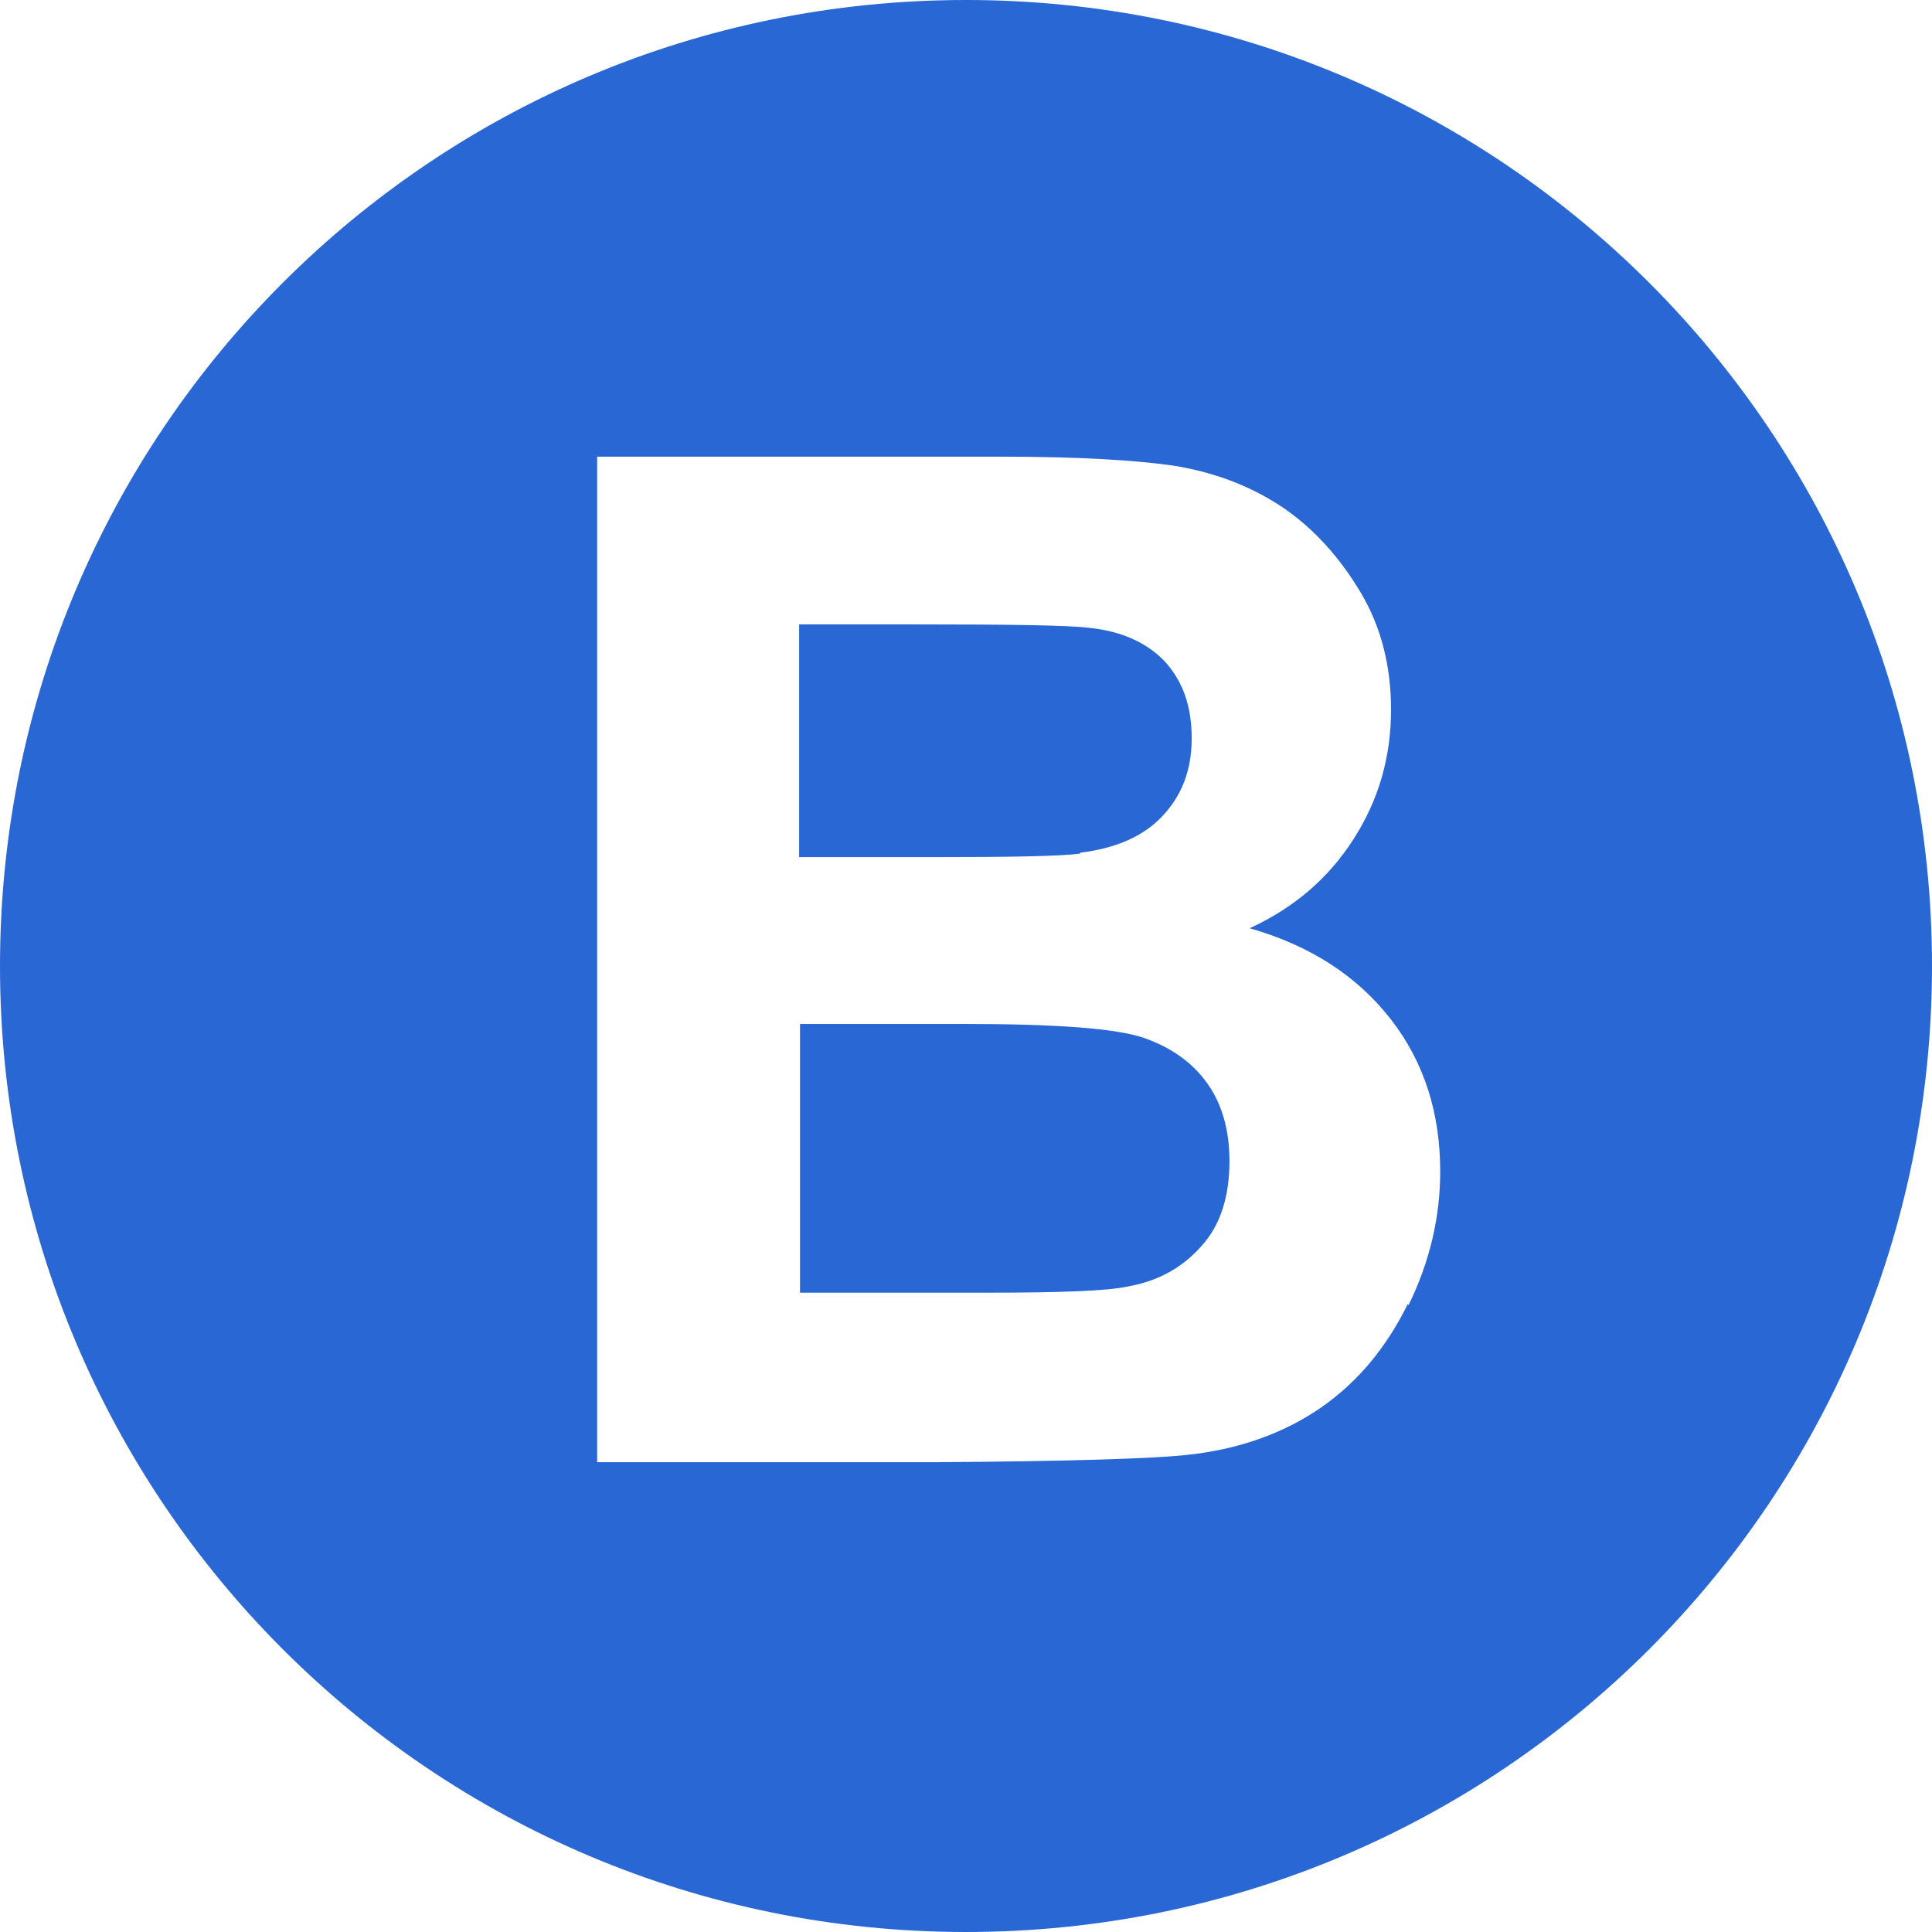 <?xml version="1.0" encoding="UTF-8"?><svg id="_レイヤー_1" xmlns="http://www.w3.org/2000/svg" viewBox="0 0 22 22"><defs><style>.cls-1{fill:#2867d4;}</style></defs><path class="cls-1" d="M12.3,9.71c.4-.05,.71-.18,.93-.41s.34-.52,.34-.89-.1-.64-.29-.86c-.2-.22-.49-.36-.87-.4-.23-.03-.89-.04-1.98-.04h-1.33v2.65h1.52c.9,0,1.46-.01,1.68-.04Z"/><path class="cls-1" d="M13.03,11.82c-.32-.11-1-.16-2.05-.16h-1.87v3.06h2.14c.83,0,1.36-.02,1.59-.07,.34-.06,.62-.21,.84-.46,.22-.24,.32-.57,.32-.97,0-.34-.08-.64-.25-.88-.17-.24-.41-.41-.72-.52Z"/><path class="cls-1" d="M11,0C4.92,0,0,4.92,0,11s4.92,11,11,11,11-4.92,11-11S17.08,0,11,0Zm5.03,14.85c-.24,.49-.57,.89-.99,1.18-.42,.29-.94,.48-1.55,.54-.39,.04-1.32,.07-2.79,.08h-3.9V5.2h4.58c.91,0,1.58,.04,2.03,.11,.45,.08,.84,.23,1.2,.47,.35,.24,.64,.56,.88,.96s.35,.85,.35,1.34c0,.54-.14,1.03-.43,1.48-.29,.45-.68,.78-1.18,1.01,.7,.2,1.23,.55,1.61,1.04,.38,.49,.56,1.07,.56,1.73,0,.52-.12,1.03-.36,1.52Z"/></svg>